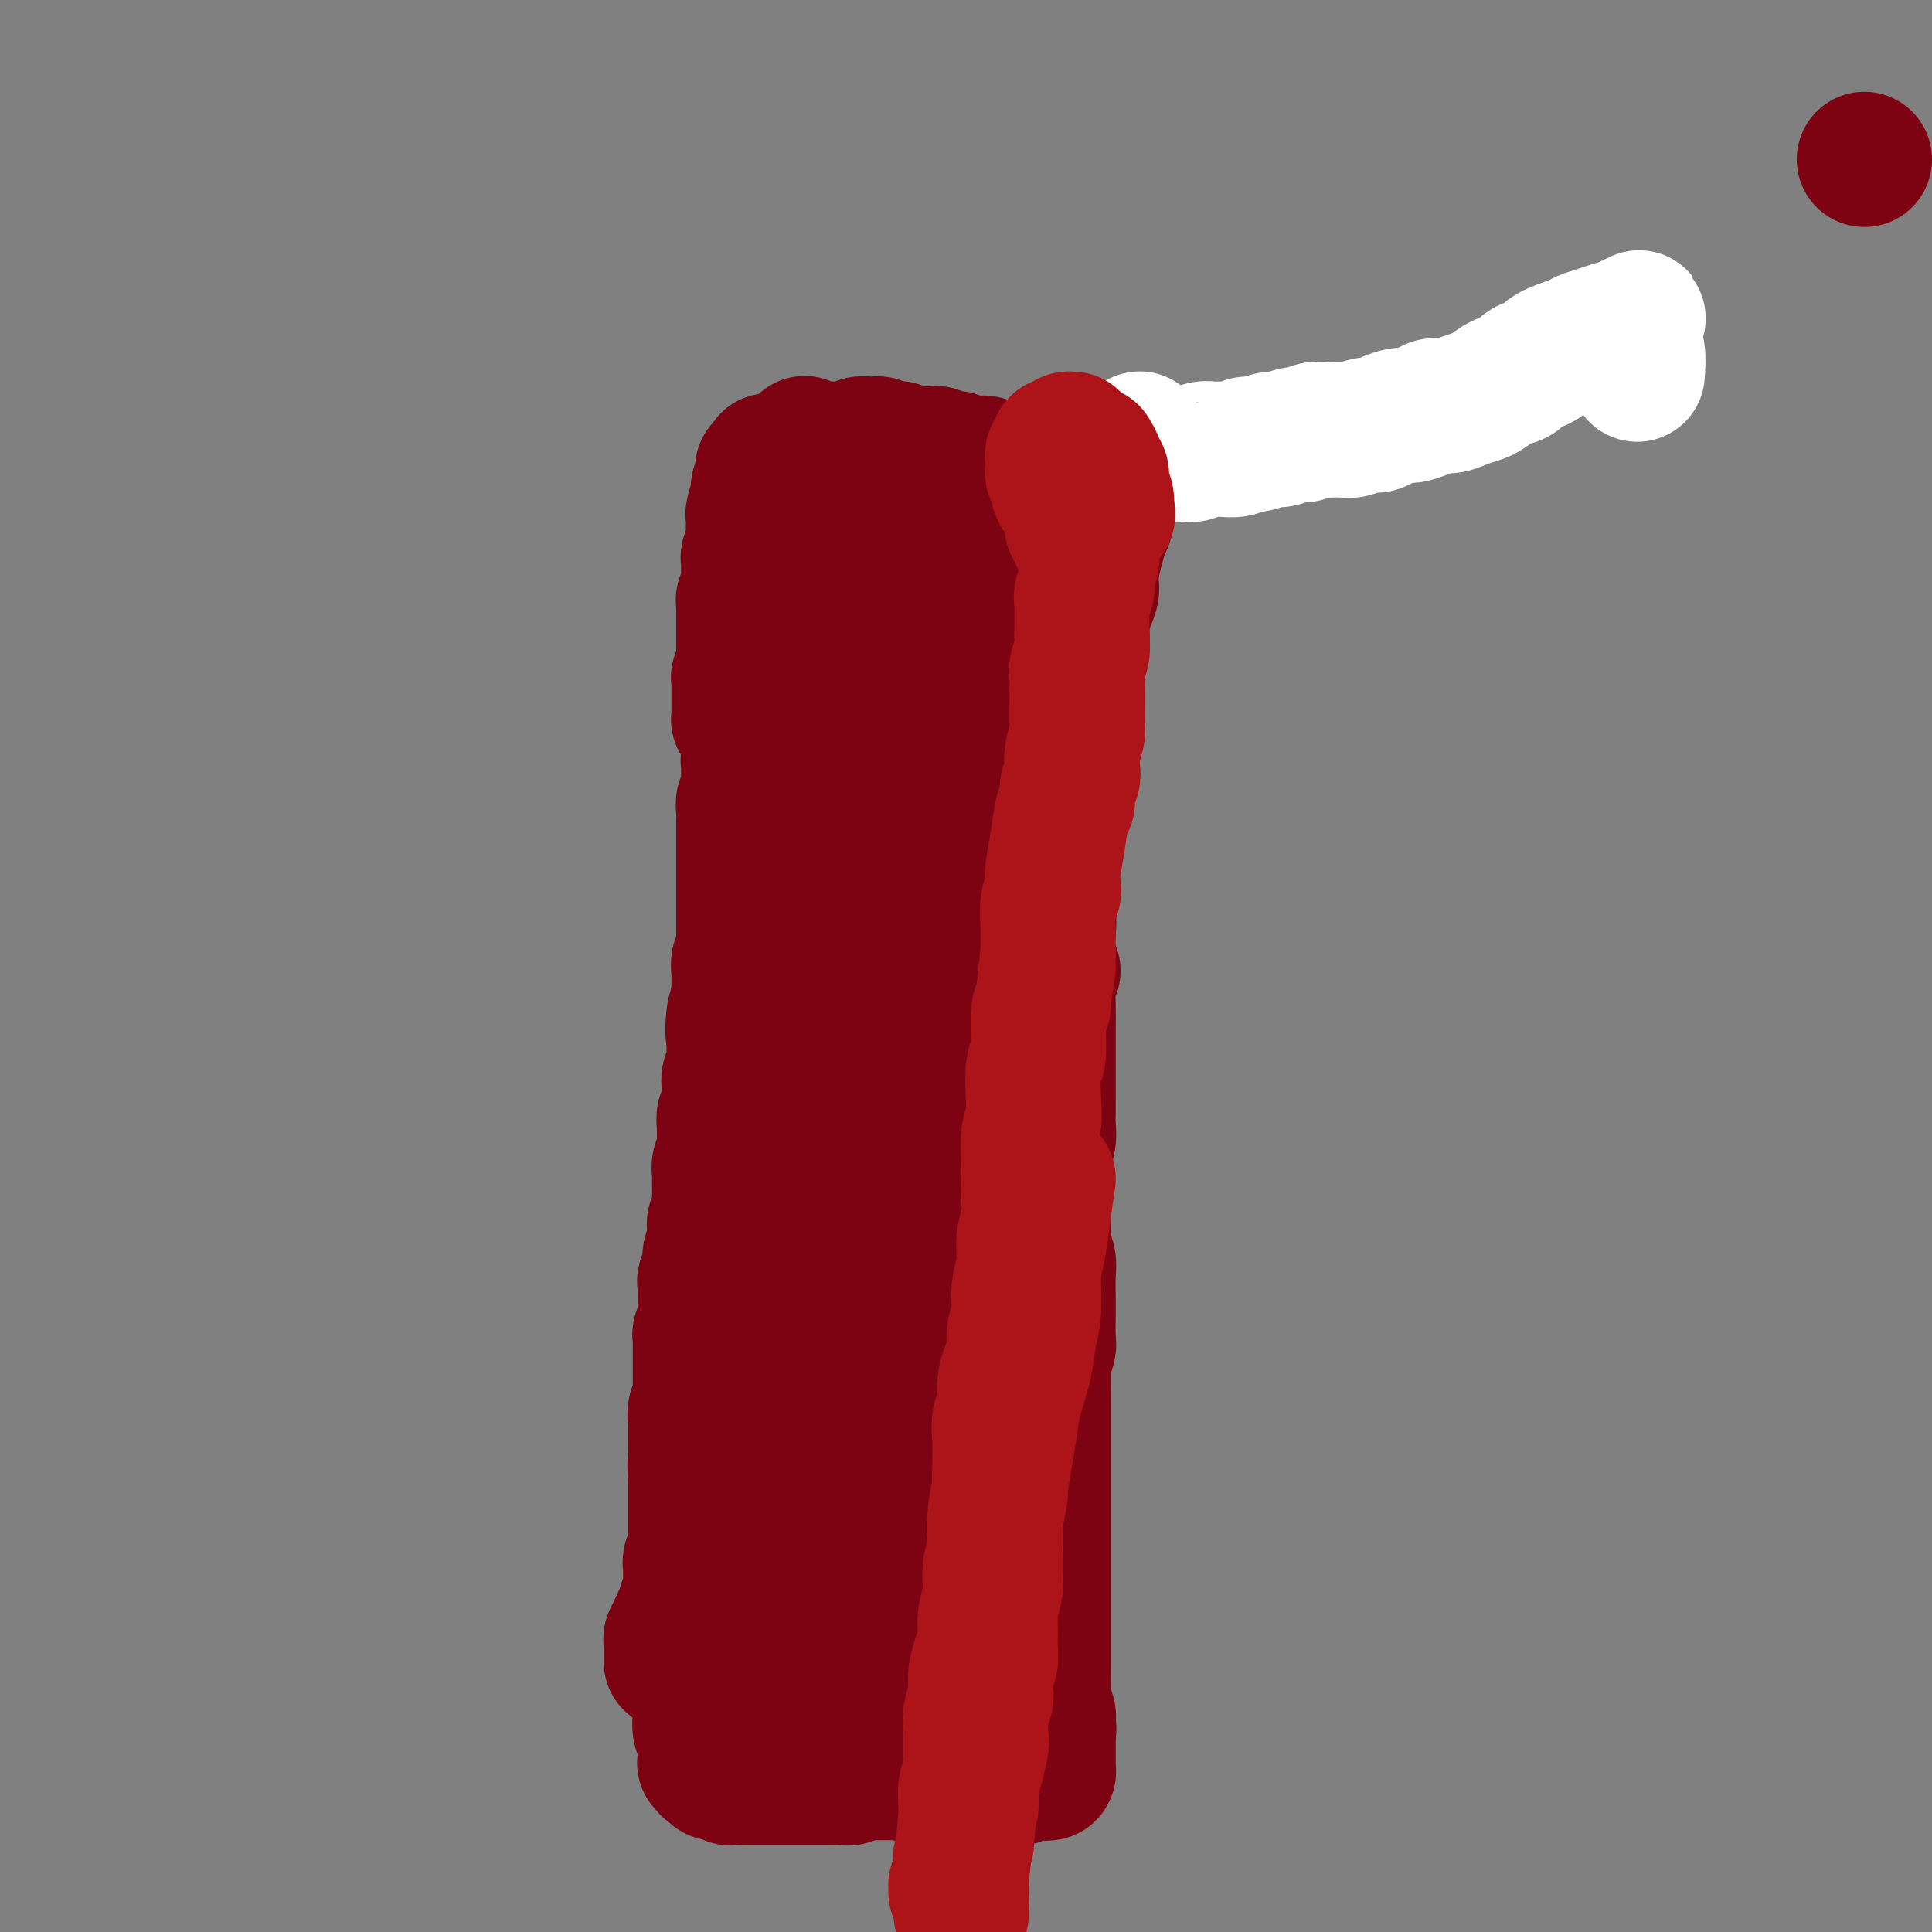 <svg viewBox='0 0 400 400' version='1.1' xmlns='http://www.w3.org/2000/svg' xmlns:xlink='http://www.w3.org/1999/xlink'><rect x="0" y="0" width="400" height="400" fill="#808080" stroke="none"/><g fill='none' stroke='#7D0212' stroke-width='28' stroke-linecap='round' stroke-linejoin='round'><path d='M386,33c0.000,0.000 0.000,0.000 0,0c0.000,0.000 0.000,0.000 0,0c0.000,0.000 0.000,0.000 0,0c0.000,0.000 0.000,0.000 0,0c0.000,0.000 0.000,-0.000 0,0c0.000,0.000 0.000,0.000 0,0'/><path d='M157,340c0.000,-0.002 0.000,-0.004 0,0c-0.000,0.004 -0.000,0.013 0,0c0.000,-0.013 0.000,-0.049 0,0c-0.000,0.049 -0.000,0.184 0,0c0.000,-0.184 0.000,-0.686 0,-1c-0.000,-0.314 -0.001,-0.439 0,-1c0.001,-0.561 0.004,-1.558 0,-2c-0.004,-0.442 -0.016,-0.331 0,-1c0.016,-0.669 0.061,-2.119 0,-3c-0.061,-0.881 -0.226,-1.191 0,-2c0.226,-0.809 0.844,-2.115 1,-3c0.156,-0.885 -0.150,-1.347 0,-2c0.150,-0.653 0.757,-1.496 1,-2c0.243,-0.504 0.121,-0.669 0,-1c-0.121,-0.331 -0.243,-0.827 0,-2c0.243,-1.173 0.850,-3.025 1,-4c0.150,-0.975 -0.156,-1.075 0,-2c0.156,-0.925 0.774,-2.674 1,-4c0.226,-1.326 0.061,-2.227 0,-3c-0.061,-0.773 -0.016,-1.417 0,-2c0.016,-0.583 0.003,-1.103 0,-2c-0.003,-0.897 0.003,-2.169 0,-3c-0.003,-0.831 -0.015,-1.219 0,-2c0.015,-0.781 0.055,-1.955 0,-3c-0.055,-1.045 -0.207,-1.960 0,-3c0.207,-1.040 0.773,-2.204 1,-3c0.227,-0.796 0.113,-1.223 0,-2c-0.113,-0.777 -0.227,-1.903 0,-3c0.227,-1.097 0.793,-2.166 1,-3c0.207,-0.834 0.054,-1.434 0,-2c-0.054,-0.566 -0.011,-1.099 0,-2c0.011,-0.901 -0.011,-2.170 0,-3c0.011,-0.830 0.056,-1.219 0,-2c-0.056,-0.781 -0.211,-1.952 0,-3c0.211,-1.048 0.789,-1.971 1,-3c0.211,-1.029 0.057,-2.162 0,-3c-0.057,-0.838 -0.016,-1.379 0,-2c0.016,-0.621 0.008,-1.321 0,-2c-0.008,-0.679 -0.016,-1.335 0,-2c0.016,-0.665 0.057,-1.337 0,-2c-0.057,-0.663 -0.212,-1.318 0,-2c0.212,-0.682 0.793,-1.393 1,-2c0.207,-0.607 0.042,-1.111 0,-2c-0.042,-0.889 0.040,-2.164 0,-3c-0.040,-0.836 -0.203,-1.235 0,-2c0.203,-0.765 0.772,-1.896 1,-3c0.228,-1.104 0.114,-2.179 0,-3c-0.114,-0.821 -0.227,-1.386 0,-2c0.227,-0.614 0.793,-1.277 1,-2c0.207,-0.723 0.056,-1.507 0,-2c-0.056,-0.493 -0.015,-0.695 0,-2c0.015,-1.305 0.004,-3.714 0,-5c-0.004,-1.286 -0.001,-1.448 0,-2c0.001,-0.552 0.000,-1.495 0,-3c-0.000,-1.505 -0.000,-3.573 0,-5c0.000,-1.427 0.000,-2.214 0,-3'/><path d='M167,212c1.547,-20.207 0.414,-6.726 0,-2c-0.414,4.726 -0.111,0.697 0,-2c0.111,-2.697 0.029,-4.063 0,-5c-0.029,-0.937 -0.004,-1.444 0,-2c0.004,-0.556 -0.013,-1.161 0,-2c0.013,-0.839 0.055,-1.913 0,-3c-0.055,-1.087 -0.207,-2.189 0,-3c0.207,-0.811 0.774,-1.333 1,-2c0.226,-0.667 0.112,-1.481 0,-3c-0.112,-1.519 -0.222,-3.743 0,-5c0.222,-1.257 0.778,-1.548 1,-2c0.222,-0.452 0.112,-1.066 0,-2c-0.112,-0.934 -0.226,-2.189 0,-3c0.226,-0.811 0.792,-1.179 1,-2c0.208,-0.821 0.060,-2.097 0,-3c-0.060,-0.903 -0.030,-1.434 0,-2c0.030,-0.566 0.061,-1.165 0,-2c-0.061,-0.835 -0.212,-1.904 0,-3c0.212,-1.096 0.789,-2.219 1,-3c0.211,-0.781 0.057,-1.221 0,-2c-0.057,-0.779 -0.015,-1.898 0,-3c0.015,-1.102 0.004,-2.186 0,-3c-0.004,-0.814 -0.001,-1.358 0,-2c0.001,-0.642 -0.001,-1.383 0,-2c0.001,-0.617 0.004,-1.110 0,-2c-0.004,-0.890 -0.015,-2.178 0,-3c0.015,-0.822 0.057,-1.179 0,-2c-0.057,-0.821 -0.212,-2.106 0,-3c0.212,-0.894 0.790,-1.398 1,-2c0.210,-0.602 0.053,-1.301 0,-2c-0.053,-0.699 0.000,-1.398 0,-2c-0.000,-0.602 -0.053,-1.109 0,-2c0.053,-0.891 0.210,-2.167 0,-3c-0.210,-0.833 -0.789,-1.224 -1,-2c-0.211,-0.776 -0.056,-1.939 0,-3c0.056,-1.061 0.011,-2.022 0,-3c-0.011,-0.978 0.011,-1.974 0,-3c-0.011,-1.026 -0.054,-2.082 0,-3c0.054,-0.918 0.207,-1.698 0,-3c-0.207,-1.302 -0.774,-3.125 -1,-4c-0.226,-0.875 -0.112,-0.802 0,-1c0.112,-0.198 0.223,-0.668 0,-1c-0.223,-0.332 -0.778,-0.527 -1,-1c-0.222,-0.473 -0.111,-1.226 0,-2c0.111,-0.774 0.222,-1.570 0,-2c-0.222,-0.430 -0.777,-0.493 -1,-1c-0.223,-0.507 -0.112,-1.456 0,-2c0.112,-0.544 0.226,-0.682 0,-1c-0.226,-0.318 -0.793,-0.817 -1,-1c-0.207,-0.183 -0.056,-0.049 0,0c0.056,0.049 0.016,0.014 0,0c-0.016,-0.014 -0.008,-0.007 0,0'/><path d='M167,95c-0.772,-6.188 -0.203,-1.658 0,0c0.203,1.658 0.040,0.445 0,0c-0.040,-0.445 0.044,-0.122 0,0c-0.044,0.122 -0.214,0.043 0,0c0.214,-0.043 0.813,-0.050 1,0c0.187,0.050 -0.038,0.157 0,0c0.038,-0.157 0.339,-0.578 1,-1c0.661,-0.422 1.683,-0.845 2,-1c0.317,-0.155 -0.070,-0.041 0,0c0.070,0.041 0.596,0.011 1,0c0.404,-0.011 0.686,-0.002 1,0c0.314,0.002 0.661,-0.003 1,0c0.339,0.003 0.672,0.015 1,0c0.328,-0.015 0.651,-0.056 1,0c0.349,0.056 0.723,0.210 1,0c0.277,-0.210 0.455,-0.785 1,-1c0.545,-0.215 1.455,-0.072 2,0c0.545,0.072 0.723,0.072 1,0c0.277,-0.072 0.653,-0.215 1,0c0.347,0.215 0.667,0.789 1,1c0.333,0.211 0.681,0.060 1,0c0.319,-0.060 0.609,-0.030 1,0c0.391,0.030 0.882,0.061 1,0c0.118,-0.061 -0.137,-0.212 0,0c0.137,0.212 0.667,0.789 1,1c0.333,0.211 0.471,0.057 1,0c0.529,-0.057 1.451,-0.016 2,0c0.549,0.016 0.724,0.008 1,0c0.276,-0.008 0.651,-0.016 1,0c0.349,0.016 0.671,0.057 1,0c0.329,-0.057 0.666,-0.212 1,0c0.334,0.212 0.667,0.793 1,1c0.333,0.207 0.667,0.041 1,0c0.333,-0.041 0.666,0.041 1,0c0.334,-0.041 0.671,-0.207 1,0c0.329,0.207 0.651,0.786 1,1c0.349,0.214 0.725,0.061 1,0c0.275,-0.061 0.449,-0.030 1,0c0.551,0.030 1.479,0.061 2,0c0.521,-0.061 0.636,-0.212 1,0c0.364,0.212 0.976,0.789 1,1c0.024,0.211 -0.541,0.057 0,0c0.541,-0.057 2.186,-0.015 3,0c0.814,0.015 0.795,0.004 1,0c0.205,-0.004 0.632,-0.001 1,0c0.368,0.001 0.676,0.000 1,0c0.324,-0.000 0.665,-0.000 1,0c0.335,0.000 0.663,0.000 1,0c0.337,-0.000 0.684,-0.000 1,0c0.316,0.000 0.600,0.000 1,0c0.400,-0.000 0.915,-0.000 1,0c0.085,0.000 -0.262,0.000 0,0c0.262,-0.000 1.131,-0.000 2,0'/><path d='M218,97c6.272,0.774 2.952,0.207 2,0c-0.952,-0.207 0.463,-0.056 1,0c0.537,0.056 0.195,0.015 0,0c-0.195,-0.015 -0.245,-0.004 0,0c0.245,0.004 0.784,0.001 1,0c0.216,-0.001 0.109,-0.000 0,0c-0.109,0.000 -0.222,0.000 0,0c0.222,-0.000 0.778,-0.000 1,0c0.222,0.000 0.111,0.000 0,0c-0.111,-0.000 -0.222,-0.000 0,0c0.222,0.000 0.778,0.000 1,0c0.222,-0.000 0.111,-0.000 0,0c-0.111,0.000 -0.222,0.000 0,0c0.222,-0.000 0.778,-0.000 1,0c0.222,0.000 0.111,0.000 0,0c-0.111,-0.000 -0.222,-0.000 0,0c0.222,0.000 0.776,0.000 1,0c0.224,-0.000 0.116,-0.000 0,0c-0.116,0.000 -0.241,0.000 0,0c0.241,-0.000 0.849,-0.001 1,0c0.151,0.001 -0.156,0.004 0,0c0.156,-0.004 0.774,-0.015 1,0c0.226,0.015 0.060,0.057 0,0c-0.060,-0.057 -0.012,-0.213 0,0c0.012,0.213 -0.011,0.793 0,1c0.011,0.207 0.055,0.040 0,0c-0.055,-0.040 -0.211,0.046 0,0c0.211,-0.046 0.788,-0.225 1,0c0.212,0.225 0.057,0.852 0,1c-0.057,0.148 -0.017,-0.184 0,0c0.017,0.184 0.011,0.885 0,1c-0.011,0.115 -0.027,-0.356 0,1c0.027,1.356 0.095,4.539 0,6c-0.095,1.461 -0.355,1.199 -1,3c-0.645,1.801 -1.675,5.666 -2,8c-0.325,2.334 0.053,3.137 0,4c-0.053,0.863 -0.539,1.785 -1,3c-0.461,1.215 -0.897,2.724 -1,4c-0.103,1.276 0.126,2.318 0,4c-0.126,1.682 -0.607,4.002 -1,6c-0.393,1.998 -0.696,3.672 -1,5c-0.304,1.328 -0.607,2.310 -1,4c-0.393,1.690 -0.876,4.087 -1,6c-0.124,1.913 0.111,3.343 0,5c-0.111,1.657 -0.569,3.541 -1,5c-0.431,1.459 -0.834,2.492 -1,4c-0.166,1.508 -0.096,3.490 0,5c0.096,1.510 0.218,2.546 0,4c-0.218,1.454 -0.776,3.325 -1,5c-0.224,1.675 -0.112,3.153 0,5c0.112,1.847 0.226,4.061 0,6c-0.226,1.939 -0.793,3.602 -1,5c-0.207,1.398 -0.056,2.530 0,4c0.056,1.470 0.016,3.277 0,5c-0.016,1.723 -0.008,3.361 0,5'/><path d='M216,212c-0.487,8.084 -0.704,6.293 -1,9c-0.296,2.707 -0.672,9.911 -1,14c-0.328,4.089 -0.610,5.063 -1,7c-0.390,1.937 -0.889,4.836 -1,7c-0.111,2.164 0.168,3.591 0,5c-0.168,1.409 -0.781,2.798 -1,4c-0.219,1.202 -0.045,2.218 0,5c0.045,2.782 -0.041,7.332 0,10c0.041,2.668 0.207,3.456 0,5c-0.207,1.544 -0.788,3.845 -1,6c-0.212,2.155 -0.057,4.165 0,6c0.057,1.835 0.015,3.496 0,5c-0.015,1.504 -0.004,2.852 0,4c0.004,1.148 0.001,2.096 0,3c-0.001,0.904 -0.000,1.764 0,3c0.000,1.236 0.000,2.849 0,4c-0.000,1.151 -0.000,1.841 0,3c0.000,1.159 0.000,2.785 0,4c-0.000,1.215 0.000,2.017 0,3c-0.000,0.983 -0.000,2.146 0,3c0.000,0.854 0.000,1.397 0,2c-0.000,0.603 -0.001,1.264 0,2c0.001,0.736 0.004,1.545 0,2c-0.004,0.455 -0.015,0.556 0,1c0.015,0.444 0.057,1.232 0,2c-0.057,0.768 -0.211,1.515 0,3c0.211,1.485 0.789,3.708 1,5c0.211,1.292 0.057,1.653 0,2c-0.057,0.347 -0.015,0.682 0,1c0.015,0.318 0.004,0.621 0,1c-0.004,0.379 -0.001,0.833 0,1c0.001,0.167 0.000,0.045 0,0c-0.000,-0.045 -0.000,-0.013 0,0c0.000,0.013 0.001,0.007 0,0c-0.001,-0.007 -0.004,-0.016 0,0c0.004,0.016 0.016,0.057 0,0c-0.016,-0.057 -0.061,-0.211 0,0c0.061,0.211 0.227,0.789 0,1c-0.227,0.211 -0.848,0.057 -1,0c-0.152,-0.057 0.165,-0.015 0,0c-0.165,0.015 -0.813,0.005 -1,0c-0.187,-0.005 0.086,-0.005 0,0c-0.086,0.005 -0.530,0.017 -1,0c-0.470,-0.017 -0.966,-0.061 -1,0c-0.034,0.061 0.394,0.226 0,0c-0.394,-0.226 -1.611,-0.844 -2,-1c-0.389,-0.156 0.049,0.150 0,0c-0.049,-0.150 -0.585,-0.757 -1,-1c-0.415,-0.243 -0.707,-0.121 -1,0'/><path d='M203,343c-1.194,-0.305 -0.179,-0.068 0,0c0.179,0.068 -0.477,-0.034 -1,0c-0.523,0.034 -0.914,0.205 -1,0c-0.086,-0.205 0.131,-0.787 0,-1c-0.131,-0.213 -0.612,-0.057 -1,0c-0.388,0.057 -0.685,0.014 -1,0c-0.315,-0.014 -0.648,0.000 -1,0c-0.352,-0.000 -0.724,-0.015 -1,0c-0.276,0.015 -0.455,0.059 -1,0c-0.545,-0.059 -1.454,-0.222 -2,0c-0.546,0.222 -0.727,0.830 -1,1c-0.273,0.170 -0.637,-0.099 -1,0c-0.363,0.099 -0.724,0.566 -1,1c-0.276,0.434 -0.468,0.833 -1,1c-0.532,0.167 -1.404,0.100 -2,0c-0.596,-0.100 -0.917,-0.234 -1,0c-0.083,0.234 0.072,0.837 0,1c-0.072,0.163 -0.372,-0.114 -1,0c-0.628,0.114 -1.583,0.619 -2,1c-0.417,0.381 -0.297,0.638 -1,1c-0.703,0.362 -2.230,0.829 -3,1c-0.770,0.171 -0.784,0.046 -1,0c-0.216,-0.046 -0.635,-0.013 -1,0c-0.365,0.013 -0.675,0.007 -1,0c-0.325,-0.007 -0.664,-0.016 -1,0c-0.336,0.016 -0.667,0.057 -1,0c-0.333,-0.057 -0.668,-0.212 -1,0c-0.332,0.212 -0.662,0.790 -1,1c-0.338,0.210 -0.683,0.053 -1,0c-0.317,-0.053 -0.606,-0.000 -1,0c-0.394,0.000 -0.894,-0.052 -1,0c-0.106,0.052 0.182,0.210 0,0c-0.182,-0.210 -0.832,-0.787 -1,-1c-0.168,-0.213 0.147,-0.061 0,0c-0.147,0.061 -0.758,0.030 -1,0c-0.242,-0.030 -0.117,-0.061 0,0c0.117,0.061 0.225,0.214 0,0c-0.225,-0.214 -0.782,-0.793 -1,-1c-0.218,-0.207 -0.097,-0.041 0,0c0.097,0.041 0.171,-0.041 0,0c-0.171,0.041 -0.585,0.207 -1,0c-0.415,-0.207 -0.829,-0.788 -1,-1c-0.171,-0.212 -0.098,-0.057 0,0c0.098,0.057 0.223,0.015 0,0c-0.223,-0.015 -0.792,-0.004 -1,0c-0.208,0.004 -0.056,0.001 0,0c0.056,-0.001 0.015,-0.000 0,0c-0.015,0.000 -0.004,0.000 0,0c0.004,-0.000 0.001,-0.000 0,0c-0.001,0.000 -0.001,0.000 0,0'/><path d='M164,347c-1.083,-0.415 -0.290,0.047 0,0c0.290,-0.047 0.077,-0.604 0,-1c-0.077,-0.396 -0.017,-0.631 0,-1c0.017,-0.369 -0.010,-0.872 0,-1c0.010,-0.128 0.058,0.117 0,0c-0.058,-0.117 -0.223,-0.598 0,-1c0.223,-0.402 0.832,-0.725 1,-1c0.168,-0.275 -0.106,-0.503 0,-1c0.106,-0.497 0.591,-1.263 1,-2c0.409,-0.737 0.740,-1.443 1,-2c0.260,-0.557 0.447,-0.964 1,-3c0.553,-2.036 1.472,-5.700 2,-8c0.528,-2.300 0.666,-3.236 1,-5c0.334,-1.764 0.866,-4.355 1,-6c0.134,-1.645 -0.129,-2.345 0,-5c0.129,-2.655 0.649,-7.267 1,-10c0.351,-2.733 0.532,-3.587 1,-6c0.468,-2.413 1.224,-6.384 2,-13c0.776,-6.616 1.573,-15.876 2,-22c0.427,-6.124 0.485,-9.112 1,-13c0.515,-3.888 1.489,-8.677 2,-13c0.511,-4.323 0.560,-8.180 1,-12c0.440,-3.820 1.270,-7.603 2,-11c0.730,-3.397 1.358,-6.409 2,-9c0.642,-2.591 1.297,-4.761 2,-6c0.703,-1.239 1.453,-1.548 2,-2c0.547,-0.452 0.889,-1.046 1,-1c0.111,0.046 -0.011,0.733 0,1c0.011,0.267 0.154,0.114 0,3c-0.154,2.886 -0.603,8.810 -1,13c-0.397,4.190 -0.740,6.647 -1,10c-0.260,3.353 -0.436,7.601 -1,12c-0.564,4.399 -1.516,8.949 -2,14c-0.484,5.051 -0.501,10.603 -1,16c-0.499,5.397 -1.482,10.639 -2,16c-0.518,5.361 -0.572,10.840 -1,15c-0.428,4.160 -1.229,7.002 -2,13c-0.771,5.998 -1.512,15.151 -2,20c-0.488,4.849 -0.723,5.393 -1,7c-0.277,1.607 -0.595,4.277 -1,6c-0.405,1.723 -0.897,2.500 -1,3c-0.103,0.500 0.183,0.725 0,1c-0.183,0.275 -0.834,0.601 -1,0c-0.166,-0.601 0.155,-2.127 0,-4c-0.155,-1.873 -0.785,-4.092 -1,-7c-0.215,-2.908 -0.013,-6.503 0,-9c0.013,-2.497 -0.162,-3.895 0,-11c0.162,-7.105 0.663,-19.917 1,-28c0.337,-8.083 0.512,-11.437 1,-16c0.488,-4.563 1.289,-10.335 2,-16c0.711,-5.665 1.331,-11.223 2,-16c0.669,-4.777 1.386,-8.772 2,-13c0.614,-4.228 1.123,-8.690 2,-12c0.877,-3.310 2.121,-5.468 3,-7c0.879,-1.532 1.394,-2.438 2,-3c0.606,-0.562 1.303,-0.781 2,-1'/><path d='M190,199c1.321,-1.884 1.123,-1.094 1,3c-0.123,4.094 -0.170,11.493 0,16c0.170,4.507 0.558,6.121 0,13c-0.558,6.879 -2.060,19.024 -3,27c-0.940,7.976 -1.316,11.782 -2,15c-0.684,3.218 -1.676,5.846 -3,12c-1.324,6.154 -2.982,15.834 -4,21c-1.018,5.166 -1.397,5.818 -2,7c-0.603,1.182 -1.429,2.894 -2,4c-0.571,1.106 -0.886,1.607 -1,2c-0.114,0.393 -0.027,0.680 0,0c0.027,-0.680 -0.005,-2.326 0,-4c0.005,-1.674 0.046,-3.375 0,-6c-0.046,-2.625 -0.181,-6.174 0,-10c0.181,-3.826 0.678,-7.927 1,-12c0.322,-4.073 0.471,-8.116 1,-13c0.529,-4.884 1.439,-10.608 2,-16c0.561,-5.392 0.773,-10.452 1,-16c0.227,-5.548 0.471,-11.585 1,-17c0.529,-5.415 1.345,-10.210 2,-15c0.655,-4.790 1.149,-9.576 2,-14c0.851,-4.424 2.058,-8.486 3,-12c0.942,-3.514 1.620,-6.479 2,-9c0.380,-2.521 0.463,-4.596 1,-6c0.537,-1.404 1.526,-2.135 2,-2c0.474,0.135 0.431,1.136 0,7c-0.431,5.864 -1.250,16.592 -2,24c-0.750,7.408 -1.430,11.495 -2,16c-0.570,4.505 -1.031,9.429 -2,18c-0.969,8.571 -2.445,20.789 -4,38c-1.555,17.211 -3.187,39.414 -4,50c-0.813,10.586 -0.806,9.553 -1,11c-0.194,1.447 -0.589,5.372 -1,8c-0.411,2.628 -0.839,3.958 -1,5c-0.161,1.042 -0.054,1.795 0,-1c0.054,-2.795 0.055,-9.137 0,-13c-0.055,-3.863 -0.166,-5.247 0,-11c0.166,-5.753 0.611,-15.875 1,-27c0.389,-11.125 0.724,-23.252 1,-30c0.276,-6.748 0.492,-8.117 1,-15c0.508,-6.883 1.306,-19.280 2,-26c0.694,-6.720 1.283,-7.762 2,-10c0.717,-2.238 1.563,-5.672 2,-8c0.437,-2.328 0.464,-3.550 1,-4c0.536,-0.450 1.582,-0.129 2,1c0.418,1.129 0.209,3.064 0,5'/><path d='M187,205c0.535,5.738 0.872,17.082 1,25c0.128,7.918 0.045,12.409 0,17c-0.045,4.591 -0.054,9.283 0,19c0.054,9.717 0.169,24.460 0,33c-0.169,8.540 -0.622,10.876 -1,14c-0.378,3.124 -0.679,7.037 -1,10c-0.321,2.963 -0.660,4.976 -1,7c-0.340,2.024 -0.680,4.058 -1,5c-0.320,0.942 -0.621,0.790 -1,0c-0.379,-0.790 -0.837,-2.219 -1,-4c-0.163,-1.781 -0.030,-3.914 0,-6c0.030,-2.086 -0.044,-4.123 0,-6c0.044,-1.877 0.207,-3.592 0,-6c-0.207,-2.408 -0.784,-5.509 -1,-8c-0.216,-2.491 -0.072,-4.371 0,-6c0.072,-1.629 0.073,-3.007 0,-4c-0.073,-0.993 -0.219,-1.600 0,-2c0.219,-0.400 0.805,-0.595 1,-1c0.195,-0.405 -0.000,-1.022 0,-1c0.000,0.022 0.196,0.684 0,1c-0.196,0.316 -0.785,0.285 -1,1c-0.215,0.715 -0.058,2.175 0,3c0.058,0.825 0.016,1.014 0,2c-0.016,0.986 -0.005,2.771 0,4c0.005,1.229 0.005,1.904 0,3c-0.005,1.096 -0.015,2.612 0,4c0.015,1.388 0.057,2.648 0,4c-0.057,1.352 -0.211,2.797 0,4c0.211,1.203 0.789,2.164 1,3c0.211,0.836 0.057,1.547 0,3c-0.057,1.453 -0.015,3.647 0,5c0.015,1.353 0.004,1.865 0,3c-0.004,1.135 -0.001,2.895 0,4c0.001,1.105 0.000,1.557 0,2c-0.000,0.443 -0.000,0.876 0,1c0.000,0.124 0.000,-0.062 0,0c-0.000,0.062 -0.000,0.373 0,0c0.000,-0.373 0.001,-1.430 0,-2c-0.001,-0.570 -0.003,-0.655 0,-1c0.003,-0.345 0.011,-0.951 0,-1c-0.011,-0.049 -0.042,0.459 0,1c0.042,0.541 0.156,1.114 0,2c-0.156,0.886 -0.582,2.083 -1,3c-0.418,0.917 -0.829,1.552 -1,2c-0.171,0.448 -0.101,0.708 0,1c0.101,0.292 0.233,0.614 0,1c-0.233,0.386 -0.832,0.835 -1,1c-0.168,0.165 0.095,0.047 0,0c-0.095,-0.047 -0.547,-0.024 -1,0'/><path d='M178,345c-0.616,1.551 -0.155,0.429 0,0c0.155,-0.429 0.003,-0.164 0,0c-0.003,0.164 0.144,0.226 0,0c-0.144,-0.226 -0.578,-0.741 -1,-1c-0.422,-0.259 -0.831,-0.262 -1,0c-0.169,0.262 -0.098,0.788 0,1c0.098,0.212 0.223,0.110 0,0c-0.223,-0.110 -0.793,-0.227 -1,0c-0.207,0.227 -0.052,0.797 0,1c0.052,0.203 0.000,0.039 0,0c-0.000,-0.039 0.051,0.046 0,0c-0.051,-0.046 -0.206,-0.222 0,0c0.206,0.222 0.772,0.843 1,1c0.228,0.157 0.117,-0.151 0,0c-0.117,0.151 -0.239,0.762 0,1c0.239,0.238 0.839,0.105 1,0c0.161,-0.105 -0.116,-0.182 0,0c0.116,0.182 0.623,0.622 1,1c0.377,0.378 0.622,0.694 1,1c0.378,0.306 0.890,0.604 1,1c0.110,0.396 -0.181,0.891 0,1c0.181,0.109 0.835,-0.168 1,0c0.165,0.168 -0.160,0.780 0,1c0.160,0.220 0.803,0.049 1,0c0.197,-0.049 -0.053,0.025 0,0c0.053,-0.025 0.410,-0.149 1,0c0.590,0.149 1.412,0.572 2,1c0.588,0.428 0.942,0.862 1,1c0.058,0.138 -0.182,-0.020 0,0c0.182,0.020 0.784,0.217 1,0c0.216,-0.217 0.044,-0.847 0,-1c-0.044,-0.153 0.039,0.170 0,0c-0.039,-0.170 -0.199,-0.834 0,-1c0.199,-0.166 0.756,0.166 1,0c0.244,-0.166 0.174,-0.829 0,-1c-0.174,-0.171 -0.453,0.150 0,0c0.453,-0.150 1.638,-0.771 2,-1c0.362,-0.229 -0.099,-0.065 0,0c0.099,0.065 0.759,0.030 1,0c0.241,-0.030 0.065,-0.057 0,0c-0.065,0.057 -0.017,0.198 0,0c0.017,-0.198 0.005,-0.733 0,-1c-0.005,-0.267 -0.001,-0.264 0,0c0.001,0.264 0.000,0.790 0,1c-0.000,0.210 -0.000,0.105 0,0'/><path d='M190,345c0.010,-0.416 0.021,-0.833 0,-1c-0.021,-0.167 -0.072,-0.085 0,0c0.072,0.085 0.268,0.174 0,0c-0.268,-0.174 -1.000,-0.610 -1,-1c-0.000,-0.390 0.731,-0.734 1,-1c0.269,-0.266 0.076,-0.454 0,-1c-0.076,-0.546 -0.034,-1.452 0,-2c0.034,-0.548 0.062,-0.739 0,-1c-0.062,-0.261 -0.213,-0.591 0,-1c0.213,-0.409 0.789,-0.895 1,-1c0.211,-0.105 0.057,0.172 0,0c-0.057,-0.172 -0.016,-0.792 0,-1c0.016,-0.208 0.008,-0.004 0,0c-0.008,0.004 -0.016,-0.192 0,0c0.016,0.192 0.057,0.773 0,1c-0.057,0.227 -0.211,0.099 0,0c0.211,-0.099 0.789,-0.171 1,0c0.211,0.171 0.057,0.584 0,1c-0.057,0.416 -0.016,0.833 0,1c0.016,0.167 0.008,0.083 0,0'/><path d='M203,357c0.000,-0.000 0.001,-0.000 0,0c-0.001,0.000 -0.003,0.000 0,0c0.003,-0.000 0.011,-0.000 0,0c-0.011,0.000 -0.042,0.000 0,0c0.042,-0.000 0.157,-0.000 0,0c-0.157,0.000 -0.586,0.000 -1,0c-0.414,-0.000 -0.814,-0.000 -1,0c-0.186,0.000 -0.157,0.001 0,0c0.157,-0.001 0.440,-0.004 0,0c-0.440,0.004 -1.605,0.015 -2,0c-0.395,-0.015 -0.019,-0.057 0,0c0.019,0.057 -0.320,0.211 -1,0c-0.680,-0.211 -1.703,-0.789 -2,-1c-0.297,-0.211 0.132,-0.057 0,0c-0.132,0.057 -0.824,0.015 -1,0c-0.176,-0.015 0.164,-0.004 0,0c-0.164,0.004 -0.831,0.001 -1,0c-0.169,-0.001 0.161,-0.000 0,0c-0.161,0.000 -0.813,0.000 -1,0c-0.187,-0.000 0.090,-0.000 0,0c-0.090,0.000 -0.549,0.000 -1,0c-0.451,-0.000 -0.895,0.000 -1,0c-0.105,-0.000 0.131,-0.000 0,0c-0.131,0.000 -0.627,0.000 -1,0c-0.373,-0.000 -0.622,-0.001 -1,0c-0.378,0.001 -0.885,0.004 -1,0c-0.115,-0.004 0.161,-0.015 0,0c-0.161,0.015 -0.760,0.056 -1,0c-0.240,-0.056 -0.121,-0.207 0,0c0.121,0.207 0.242,0.774 0,1c-0.242,0.226 -0.849,0.113 -1,0c-0.151,-0.113 0.152,-0.226 0,0c-0.152,0.226 -0.759,0.793 -1,1c-0.241,0.207 -0.116,0.056 0,0c0.116,-0.056 0.223,-0.015 0,0c-0.223,0.015 -0.777,0.004 -1,0c-0.223,-0.004 -0.116,-0.001 0,0c0.116,0.001 0.243,0.000 0,0c-0.243,-0.000 -0.854,-0.000 -1,0c-0.146,0.000 0.172,0.000 0,0c-0.172,-0.000 -0.835,-0.000 -1,0c-0.165,0.000 0.167,0.000 0,0c-0.167,-0.000 -0.833,-0.000 -1,0c-0.167,0.000 0.166,0.000 0,0c-0.166,-0.000 -0.829,-0.000 -1,0c-0.171,0.000 0.150,0.000 0,0c-0.150,-0.000 -0.772,-0.000 -1,0c-0.228,0.000 -0.061,0.000 0,0c0.061,-0.000 0.016,-0.000 0,0c-0.016,0.000 -0.004,0.000 0,0c0.004,-0.000 0.001,-0.000 0,0c-0.001,0.000 -0.000,0.000 0,0c0.000,-0.000 0.000,-0.000 0,0'/><path d='M179,358c-3.714,0.138 -0.999,-0.015 0,0c0.999,0.015 0.282,0.200 0,0c-0.282,-0.200 -0.128,-0.785 0,-1c0.128,-0.215 0.232,-0.061 0,0c-0.232,0.061 -0.798,0.030 -1,0c-0.202,-0.030 -0.040,-0.060 0,0c0.040,0.060 -0.042,0.208 0,0c0.042,-0.208 0.207,-0.774 0,-1c-0.207,-0.226 -0.788,-0.113 -1,0c-0.212,0.113 -0.056,0.226 0,0c0.056,-0.226 0.011,-0.793 0,-1c-0.011,-0.207 0.011,-0.055 0,0c-0.011,0.055 -0.054,0.015 0,0c0.054,-0.015 0.207,-0.003 0,0c-0.207,0.003 -0.773,-0.003 -1,0c-0.227,0.003 -0.113,0.015 0,0c0.113,-0.015 0.226,-0.057 0,0c-0.226,0.057 -0.792,0.211 -1,0c-0.208,-0.211 -0.060,-0.789 0,-1c0.060,-0.211 0.030,-0.057 0,0c-0.030,0.057 -0.061,0.015 0,0c0.061,-0.015 0.212,-0.004 0,0c-0.212,0.004 -0.789,0.001 -1,0c-0.211,-0.001 -0.056,-0.000 0,0c0.056,0.000 0.015,-0.000 0,0c-0.015,0.000 -0.003,0.001 0,0c0.003,-0.001 -0.003,-0.004 0,0c0.003,0.004 0.016,0.015 0,0c-0.016,-0.015 -0.061,-0.057 0,0c0.061,0.057 0.226,0.212 0,0c-0.226,-0.212 -0.844,-0.793 -1,-1c-0.156,-0.207 0.151,-0.041 0,0c-0.151,0.041 -0.758,-0.041 -1,0c-0.242,0.041 -0.117,0.207 0,0c0.117,-0.207 0.227,-0.788 0,-1c-0.227,-0.212 -0.792,-0.057 -1,0c-0.208,0.057 -0.060,0.015 0,0c0.060,-0.015 0.030,-0.004 0,0c-0.030,0.004 -0.061,0.001 0,0c0.061,-0.001 0.212,-0.000 0,0c-0.212,0.000 -0.789,0.000 -1,0c-0.211,-0.000 -0.057,-0.000 0,0c0.057,0.000 0.015,0.000 0,0c-0.015,-0.000 -0.004,-0.000 0,0c0.004,0.000 0.001,0.000 0,0c-0.001,-0.000 -0.001,-0.000 0,0'/><path d='M170,352c-1.392,-0.944 -0.373,-0.306 0,0c0.373,0.306 0.101,0.278 0,0c-0.101,-0.278 -0.031,-0.807 0,-1c0.031,-0.193 0.022,-0.052 0,0c-0.022,0.052 -0.058,0.014 0,0c0.058,-0.014 0.212,-0.004 0,0c-0.212,0.004 -0.788,0.001 -1,0c-0.212,-0.001 -0.061,-0.000 0,0c0.061,0.000 0.030,-0.000 0,0c-0.030,0.000 -0.061,0.001 0,0c0.061,-0.001 0.214,-0.004 0,0c-0.214,0.004 -0.793,0.015 -1,0c-0.207,-0.015 -0.041,-0.057 0,0c0.041,0.057 -0.042,0.211 0,0c0.042,-0.211 0.208,-0.789 0,-1c-0.208,-0.211 -0.792,-0.057 -1,0c-0.208,0.057 -0.042,0.015 0,0c0.042,-0.015 -0.041,-0.004 0,0c0.041,0.004 0.207,0.002 0,0c-0.207,-0.002 -0.786,-0.004 -1,0c-0.214,0.004 -0.061,0.015 0,0c0.061,-0.015 0.030,-0.057 0,0c-0.030,0.057 -0.061,0.211 0,0c0.061,-0.211 0.212,-0.789 0,-1c-0.212,-0.211 -0.789,-0.057 -1,0c-0.211,0.057 -0.055,0.015 0,0c0.055,-0.015 0.011,-0.004 0,0c-0.011,0.004 0.011,0.001 0,0c-0.011,-0.001 -0.056,0.001 0,0c0.056,-0.001 0.212,-0.004 0,0c-0.212,0.004 -0.793,0.015 -1,0c-0.207,-0.015 -0.041,-0.057 0,0c0.041,0.057 -0.041,0.211 0,0c0.041,-0.211 0.207,-0.789 0,-1c-0.207,-0.211 -0.788,-0.057 -1,0c-0.212,0.057 -0.057,0.015 0,0c0.057,-0.015 0.015,-0.004 0,0c-0.015,0.004 -0.004,0.001 0,0c0.004,-0.001 0.001,-0.000 0,0c-0.001,0.000 -0.000,0.000 0,0c0.000,-0.000 0.000,-0.000 0,0c-0.000,0.000 -0.000,0.000 0,0'/><path d='M163,348c-1.018,-0.619 -0.061,-0.166 0,0c0.061,0.166 -0.772,0.044 -1,0c-0.228,-0.044 0.149,-0.012 0,0c-0.149,0.012 -0.825,0.003 -1,0c-0.175,-0.003 0.149,-0.001 0,0c-0.149,0.001 -0.772,0.000 -1,0c-0.228,-0.000 -0.061,-0.000 0,0c0.061,0.000 0.016,0.000 0,0c-0.016,-0.000 -0.003,-0.000 0,0c0.003,0.000 -0.003,0.000 0,0c0.003,-0.000 0.015,-0.000 0,0c-0.015,0.000 -0.057,0.001 0,0c0.057,-0.001 0.211,-0.004 0,0c-0.211,0.004 -0.789,0.015 -1,0c-0.211,-0.015 -0.057,-0.057 0,0c0.057,0.057 0.015,0.211 0,0c-0.015,-0.211 -0.003,-0.789 0,-1c0.003,-0.211 -0.003,-0.057 0,0c0.003,0.057 0.015,0.015 0,0c-0.015,-0.015 -0.057,-0.004 0,0c0.057,0.004 0.211,0.001 0,0c-0.211,-0.001 -0.789,-0.000 -1,0c-0.211,0.000 -0.057,0.000 0,0c0.057,-0.000 0.016,-0.000 0,0c-0.016,0.000 -0.008,0.000 0,0c0.008,-0.000 0.016,-0.000 0,0c-0.016,0.000 -0.057,0.000 0,0c0.057,-0.000 0.211,-0.000 0,0c-0.211,0.000 -0.789,-0.000 -1,0c-0.211,0.000 -0.057,0.000 0,0c0.057,-0.000 0.015,-0.000 0,0c-0.015,0.000 -0.004,0.000 0,0c0.004,-0.000 0.001,-0.000 0,0c-0.001,0.000 -0.000,0.000 0,0c0.000,-0.000 0.000,-0.000 0,0c-0.000,0.000 -0.000,0.001 0,0c0.000,-0.001 0.000,-0.002 0,0c-0.000,0.002 -0.000,0.007 0,0c0.000,-0.007 0.000,-0.027 0,0c-0.000,0.027 -0.000,0.100 0,0c0.000,-0.100 0.000,-0.373 0,-1c-0.000,-0.627 -0.000,-1.608 0,-2c0.000,-0.392 0.000,-0.196 0,0'/><path d='M188,220c0.116,0.192 0.231,0.384 0,0c-0.231,-0.384 -0.809,-1.343 -1,-2c-0.191,-0.657 0.003,-1.013 0,-2c-0.003,-0.987 -0.204,-2.605 0,-4c0.204,-1.395 0.814,-2.565 1,-4c0.186,-1.435 -0.052,-3.133 0,-4c0.052,-0.867 0.395,-0.902 1,-4c0.605,-3.098 1.471,-9.260 2,-13c0.529,-3.740 0.720,-5.058 1,-7c0.280,-1.942 0.648,-4.508 1,-7c0.352,-2.492 0.686,-4.909 1,-7c0.314,-2.091 0.606,-3.854 1,-6c0.394,-2.146 0.891,-4.673 1,-7c0.109,-2.327 -0.168,-4.453 0,-6c0.168,-1.547 0.781,-2.514 1,-6c0.219,-3.486 0.045,-9.490 0,-13c-0.045,-3.510 0.041,-4.527 0,-6c-0.041,-1.473 -0.207,-3.403 0,-5c0.207,-1.597 0.788,-2.859 1,-4c0.212,-1.141 0.057,-2.159 0,-3c-0.057,-0.841 -0.015,-1.505 0,-2c0.015,-0.495 0.005,-0.822 0,-1c-0.005,-0.178 -0.004,-0.207 0,0c0.004,0.207 0.012,0.651 0,1c-0.012,0.349 -0.045,0.605 0,1c0.045,0.395 0.167,0.930 0,2c-0.167,1.070 -0.623,2.676 -1,4c-0.377,1.324 -0.676,2.365 -1,3c-0.324,0.635 -0.674,0.862 -1,3c-0.326,2.138 -0.627,6.187 -1,8c-0.373,1.813 -0.818,1.390 -1,3c-0.182,1.610 -0.101,5.254 0,7c0.101,1.746 0.221,1.594 0,2c-0.221,0.406 -0.784,1.370 -1,2c-0.216,0.630 -0.085,0.926 0,1c0.085,0.074 0.125,-0.074 0,0c-0.125,0.074 -0.415,0.369 -1,0c-0.585,-0.369 -1.464,-1.401 -2,-2c-0.536,-0.599 -0.730,-0.766 -1,-2c-0.270,-1.234 -0.618,-3.535 -1,-5c-0.382,-1.465 -0.798,-2.093 -1,-3c-0.202,-0.907 -0.190,-2.093 0,-3c0.190,-0.907 0.558,-1.534 1,-3c0.442,-1.466 0.958,-3.771 1,-5c0.042,-1.229 -0.392,-1.380 0,-2c0.392,-0.620 1.608,-1.708 2,-2c0.392,-0.292 -0.039,0.210 0,0c0.039,-0.210 0.549,-1.134 1,-1c0.451,0.134 0.843,1.324 1,2c0.157,0.676 0.078,0.838 0,1'/><path d='M192,119c0.553,0.605 0.936,1.117 1,2c0.064,0.883 -0.190,2.135 0,3c0.190,0.865 0.825,1.342 1,2c0.175,0.658 -0.111,1.497 0,2c0.111,0.503 0.617,0.671 1,1c0.383,0.329 0.642,0.819 1,1c0.358,0.181 0.817,0.052 1,0c0.183,-0.052 0.092,-0.026 0,0'/><path d='M210,129c-0.002,0.009 -0.004,0.017 0,0c0.004,-0.017 0.015,-0.060 0,0c-0.015,0.060 -0.056,0.224 0,0c0.056,-0.224 0.207,-0.837 0,-1c-0.207,-0.163 -0.774,0.125 -1,0c-0.226,-0.125 -0.113,-0.663 0,-1c0.113,-0.337 0.226,-0.472 0,-1c-0.226,-0.528 -0.793,-1.449 -1,-2c-0.207,-0.551 -0.056,-0.733 0,-1c0.056,-0.267 0.015,-0.619 0,-1c-0.015,-0.381 -0.004,-0.791 0,-1c0.004,-0.209 0.001,-0.215 0,-1c-0.001,-0.785 -0.000,-2.347 0,-3c0.000,-0.653 0.000,-0.397 0,-1c-0.000,-0.603 -0.000,-2.064 0,-3c0.000,-0.936 0.000,-1.347 0,-2c-0.000,-0.653 -0.000,-1.548 0,-2c0.000,-0.452 0.000,-0.461 0,-1c-0.000,-0.539 -0.000,-1.609 0,-2c0.000,-0.391 0.000,-0.104 0,0c-0.000,0.104 -0.000,0.024 0,0c0.000,-0.024 0.000,0.007 0,0c-0.000,-0.007 -0.000,-0.054 0,0c0.000,0.054 0.000,0.207 0,0c-0.000,-0.207 -0.000,-0.773 0,-1c0.000,-0.227 0.000,-0.113 0,0'/><path d='M145,350c-0.001,0.368 -0.001,0.736 0,1c0.001,0.264 0.004,0.425 0,1c-0.004,0.575 -0.015,1.565 0,2c0.015,0.435 0.057,0.314 0,1c-0.057,0.686 -0.211,2.177 0,3c0.211,0.823 0.789,0.976 1,1c0.211,0.024 0.057,-0.082 0,0c-0.057,0.082 -0.015,0.352 0,1c0.015,0.648 0.004,1.675 0,2c-0.004,0.325 -0.001,-0.053 0,0c0.001,0.053 0.000,0.536 0,1c-0.000,0.464 -0.000,0.909 0,1c0.000,0.091 0.000,-0.172 0,0c-0.000,0.172 -0.001,0.778 0,1c0.001,0.222 0.004,0.058 0,0c-0.004,-0.058 -0.015,-0.012 0,0c0.015,0.012 0.055,-0.011 0,0c-0.055,0.011 -0.207,0.054 0,0c0.207,-0.054 0.772,-0.207 1,0c0.228,0.207 0.117,0.773 0,1c-0.117,0.227 -0.241,0.113 0,0c0.241,-0.113 0.849,-0.226 1,0c0.151,0.226 -0.153,0.792 0,1c0.153,0.208 0.762,0.060 1,0c0.238,-0.060 0.106,-0.030 0,0c-0.106,0.030 -0.184,0.061 0,0c0.184,-0.061 0.630,-0.212 1,0c0.370,0.212 0.663,0.789 1,1c0.337,0.211 0.719,0.057 1,0c0.281,-0.057 0.460,-0.015 1,0c0.540,0.015 1.440,0.004 2,0c0.560,-0.004 0.779,-0.001 1,0c0.221,0.001 0.444,0.000 1,0c0.556,-0.000 1.443,-0.000 2,0c0.557,0.000 0.782,0.000 1,0c0.218,-0.000 0.430,-0.000 1,0c0.570,0.000 1.500,-0.000 2,0c0.500,0.000 0.572,0.000 1,0c0.428,-0.000 1.213,-0.000 2,0c0.787,0.000 1.577,0.000 2,0c0.423,-0.000 0.481,-0.000 1,0c0.519,0.000 1.500,0.001 2,0c0.500,-0.001 0.519,-0.004 1,0c0.481,0.004 1.423,0.015 2,0c0.577,-0.015 0.789,-0.057 1,0c0.211,0.057 0.423,0.211 1,0c0.577,-0.211 1.521,-0.789 2,-1c0.479,-0.211 0.494,-0.057 1,0c0.506,0.057 1.501,0.015 2,0c0.499,-0.015 0.500,-0.005 1,0c0.500,0.005 1.499,0.005 2,0c0.501,-0.005 0.504,-0.015 1,0c0.496,0.015 1.483,0.056 2,0c0.517,-0.056 0.562,-0.207 1,0c0.438,0.207 1.268,0.774 2,1c0.732,0.226 1.366,0.113 2,0'/><path d='M192,368c7.002,0.155 2.506,0.041 1,0c-1.506,-0.041 -0.023,-0.011 1,0c1.023,0.011 1.586,0.003 2,0c0.414,-0.003 0.678,-0.001 1,0c0.322,0.001 0.701,0.000 1,0c0.299,-0.000 0.518,-0.000 1,0c0.482,0.000 1.228,0.000 2,0c0.772,-0.000 1.569,-0.000 2,0c0.431,0.000 0.494,0.000 1,0c0.506,-0.000 1.455,-0.000 2,0c0.545,0.000 0.686,0.000 1,0c0.314,-0.000 0.802,-0.000 1,0c0.198,0.000 0.106,0.000 0,0c-0.106,-0.000 -0.226,-0.000 0,0c0.226,0.000 0.797,0.000 1,0c0.203,-0.000 0.039,-0.000 0,0c-0.039,0.000 0.046,0.001 0,0c-0.046,-0.001 -0.223,-0.004 0,0c0.223,0.004 0.844,0.015 1,0c0.156,-0.015 -0.154,-0.057 0,0c0.154,0.057 0.774,0.211 1,0c0.226,-0.211 0.060,-0.789 0,-1c-0.060,-0.211 -0.013,-0.057 0,0c0.013,0.057 -0.008,0.015 0,0c0.008,-0.015 0.043,-0.004 0,0c-0.043,0.004 -0.166,0.001 0,0c0.166,-0.001 0.622,-0.001 1,0c0.378,0.001 0.680,0.001 1,0c0.320,-0.001 0.660,-0.004 1,0c0.340,0.004 0.679,0.015 1,0c0.321,-0.015 0.622,-0.057 1,0c0.378,0.057 0.833,0.211 1,0c0.167,-0.211 0.045,-0.789 0,-1c-0.045,-0.211 -0.012,-0.055 0,0c0.012,0.055 0.003,0.011 0,0c-0.003,-0.011 -0.001,0.012 0,0c0.001,-0.012 0.000,-0.060 0,0c-0.000,0.060 -0.000,0.226 0,0c0.000,-0.226 0.000,-0.844 0,-1c-0.000,-0.156 -0.000,0.151 0,0c0.000,-0.151 0.000,-0.759 0,-1c-0.000,-0.241 -0.000,-0.116 0,0c0.000,0.116 0.000,0.223 0,0c-0.000,-0.223 -0.000,-0.778 0,-1c0.000,-0.222 0.000,-0.112 0,0c-0.000,0.112 -0.000,0.227 0,0c0.000,-0.227 0.000,-0.797 0,-1c-0.000,-0.203 -0.000,-0.040 0,0c0.000,0.040 0.000,-0.045 0,0c-0.000,0.045 -0.000,0.218 0,0c0.000,-0.218 0.000,-0.829 0,-1c-0.000,-0.171 -0.000,0.099 0,0c0.000,-0.099 0.000,-0.565 0,-1c-0.000,-0.435 -0.000,-0.839 0,-1c0.000,-0.161 0.000,-0.081 0,0'/><path d='M217,359c0.293,-1.588 0.026,-1.557 0,-2c-0.026,-0.443 0.189,-1.361 0,-2c-0.189,-0.639 -0.783,-1.000 -1,-1c-0.217,0.000 -0.058,0.362 0,-1c0.058,-1.362 0.016,-4.447 0,-6c-0.016,-1.553 -0.004,-1.575 0,-2c0.004,-0.425 0.001,-1.254 0,-2c-0.001,-0.746 -0.000,-1.410 0,-2c0.000,-0.590 0.000,-1.107 0,-2c-0.000,-0.893 -0.000,-2.161 0,-3c0.000,-0.839 0.000,-1.248 0,-2c-0.000,-0.752 -0.000,-1.848 0,-3c0.000,-1.152 0.000,-2.360 0,-3c-0.000,-0.640 -0.000,-0.712 0,-2c0.000,-1.288 0.000,-3.792 0,-5c-0.000,-1.208 0.000,-1.121 0,-2c-0.000,-0.879 -0.000,-2.725 0,-4c0.000,-1.275 0.000,-1.979 0,-3c-0.000,-1.021 -0.000,-2.358 0,-3c0.000,-0.642 0.000,-0.588 0,-2c-0.000,-1.412 -0.000,-4.291 0,-6c0.000,-1.709 0.000,-2.247 0,-3c-0.000,-0.753 -0.001,-1.719 0,-3c0.001,-1.281 0.004,-2.876 0,-4c-0.004,-1.124 -0.015,-1.779 0,-3c0.015,-1.221 0.057,-3.010 0,-4c-0.057,-0.990 -0.211,-1.183 0,-2c0.211,-0.817 0.788,-2.260 1,-3c0.212,-0.740 0.058,-0.778 0,-2c-0.058,-1.222 -0.019,-3.630 0,-5c0.019,-1.370 0.019,-1.703 0,-3c-0.019,-1.297 -0.058,-3.558 0,-5c0.058,-1.442 0.212,-2.065 0,-3c-0.212,-0.935 -0.789,-2.182 -1,-3c-0.211,-0.818 -0.056,-1.205 0,-2c0.056,-0.795 0.014,-1.997 0,-3c-0.014,-1.003 0.000,-1.809 0,-3c-0.000,-1.191 -0.014,-2.769 0,-4c0.014,-1.231 0.056,-2.114 0,-3c-0.056,-0.886 -0.211,-1.773 0,-3c0.211,-1.227 0.789,-2.792 1,-4c0.211,-1.208 0.057,-2.057 0,-3c-0.057,-0.943 -0.015,-1.979 0,-3c0.015,-1.021 0.004,-2.026 0,-3c-0.004,-0.974 -0.002,-1.916 0,-3c0.002,-1.084 0.003,-2.310 0,-4c-0.003,-1.690 -0.011,-3.845 0,-6c0.011,-2.155 0.041,-4.311 0,-6c-0.041,-1.689 -0.155,-2.911 0,-4c0.155,-1.089 0.577,-2.044 1,-3'/><path d='M139,344c-0.000,0.009 -0.000,0.017 0,0c0.000,-0.017 0.000,-0.061 0,0c-0.000,0.061 -0.000,0.226 0,0c0.000,-0.226 0.000,-0.844 0,-1c-0.000,-0.156 -0.000,0.151 0,0c0.000,-0.151 0.000,-0.759 0,-1c-0.000,-0.241 -0.000,-0.116 0,0c0.000,0.116 0.000,0.224 0,0c-0.000,-0.224 -0.000,-0.778 0,-1c0.000,-0.222 0.000,-0.111 0,0c-0.000,0.111 -0.001,0.223 0,0c0.001,-0.223 0.004,-0.782 0,-1c-0.004,-0.218 -0.015,-0.096 0,0c0.015,0.096 0.056,0.165 0,0c-0.056,-0.165 -0.207,-0.565 0,-1c0.207,-0.435 0.774,-0.905 1,-1c0.226,-0.095 0.113,0.186 0,0c-0.113,-0.186 -0.226,-0.838 0,-1c0.226,-0.162 0.792,0.168 1,0c0.208,-0.168 0.060,-0.834 0,-1c-0.060,-0.166 -0.030,0.167 0,0c0.030,-0.167 0.061,-0.833 0,-1c-0.061,-0.167 -0.212,0.165 0,0c0.212,-0.165 0.789,-0.828 1,-1c0.211,-0.172 0.055,0.147 0,0c-0.055,-0.147 -0.011,-0.760 0,-1c0.011,-0.240 -0.011,-0.106 0,0c0.011,0.106 0.056,0.183 0,0c-0.056,-0.183 -0.211,-0.627 0,-1c0.211,-0.373 0.789,-0.676 1,-1c0.211,-0.324 0.057,-0.669 0,-1c-0.057,-0.331 -0.015,-0.648 0,-1c0.015,-0.352 0.004,-0.738 0,-1c-0.004,-0.262 -0.002,-0.398 0,-1c0.002,-0.602 0.004,-1.668 0,-2c-0.004,-0.332 -0.015,0.069 0,0c0.015,-0.069 0.057,-0.610 0,-1c-0.057,-0.390 -0.211,-0.629 0,-1c0.211,-0.371 0.789,-0.874 1,-1c0.211,-0.126 0.057,0.125 0,0c-0.057,-0.125 -0.015,-0.624 0,-1c0.015,-0.376 0.004,-0.627 0,-1c-0.004,-0.373 -0.001,-0.869 0,-1c0.001,-0.131 0.000,0.102 0,0c-0.000,-0.102 -0.000,-0.538 0,-1c0.000,-0.462 0.000,-0.949 0,-1c-0.000,-0.051 -0.000,0.333 0,0c0.000,-0.333 0.000,-1.383 0,-2c-0.000,-0.617 -0.000,-0.799 0,-1c0.000,-0.201 0.000,-0.420 0,-1c-0.000,-0.580 -0.000,-1.520 0,-2c0.000,-0.480 0.000,-0.500 0,-1c-0.000,-0.500 -0.000,-1.481 0,-2c0.000,-0.519 0.000,-0.577 0,-1c-0.000,-0.423 -0.000,-1.212 0,-2'/><path d='M144,305c0.773,-6.468 0.207,-3.137 0,-2c-0.207,1.137 -0.055,0.082 0,-1c0.055,-1.082 0.014,-2.191 0,-3c-0.014,-0.809 0.000,-1.318 0,-2c-0.000,-0.682 -0.014,-1.535 0,-2c0.014,-0.465 0.056,-0.541 0,-1c-0.056,-0.459 -0.211,-1.301 0,-2c0.211,-0.699 0.789,-1.257 1,-2c0.211,-0.743 0.057,-1.673 0,-2c-0.057,-0.327 -0.015,-0.052 0,-1c0.015,-0.948 0.003,-3.118 0,-4c-0.003,-0.882 0.003,-0.474 0,-1c-0.003,-0.526 -0.015,-1.985 0,-3c0.015,-1.015 0.057,-1.584 0,-2c-0.057,-0.416 -0.211,-0.678 0,-1c0.211,-0.322 0.789,-0.702 1,-1c0.211,-0.298 0.057,-0.513 0,-1c-0.057,-0.487 -0.015,-1.247 0,-2c0.015,-0.753 0.003,-1.498 0,-2c-0.003,-0.502 0.003,-0.762 0,-1c-0.003,-0.238 -0.016,-0.455 0,-1c0.016,-0.545 0.061,-1.417 0,-2c-0.061,-0.583 -0.227,-0.876 0,-1c0.227,-0.124 0.846,-0.077 1,-1c0.154,-0.923 -0.156,-2.815 0,-4c0.156,-1.185 0.778,-1.665 1,-2c0.222,-0.335 0.046,-0.527 0,-1c-0.046,-0.473 0.040,-1.228 0,-2c-0.040,-0.772 -0.207,-1.562 0,-2c0.207,-0.438 0.787,-0.523 1,-1c0.213,-0.477 0.057,-1.345 0,-2c-0.057,-0.655 -0.016,-1.095 0,-2c0.016,-0.905 0.008,-2.273 0,-3c-0.008,-0.727 -0.016,-0.811 0,-1c0.016,-0.189 0.057,-0.483 0,-1c-0.057,-0.517 -0.211,-1.255 0,-2c0.211,-0.745 0.789,-1.495 1,-2c0.211,-0.505 0.057,-0.764 0,-1c-0.057,-0.236 -0.016,-0.448 0,-1c0.016,-0.552 0.008,-1.443 0,-2c-0.008,-0.557 -0.016,-0.781 0,-1c0.016,-0.219 0.057,-0.433 0,-1c-0.057,-0.567 -0.212,-1.489 0,-2c0.212,-0.511 0.793,-0.613 1,-1c0.207,-0.387 0.041,-1.058 0,-2c-0.041,-0.942 0.041,-2.153 0,-3c-0.041,-0.847 -0.207,-1.330 0,-2c0.207,-0.670 0.788,-1.528 1,-2c0.212,-0.472 0.057,-0.560 0,-1c-0.057,-0.440 -0.015,-1.234 0,-2c0.015,-0.766 0.004,-1.505 0,-2c-0.004,-0.495 -0.002,-0.748 0,-1'/><path d='M152,215c1.254,-14.208 0.389,-4.728 0,-2c-0.389,2.728 -0.300,-1.296 0,-3c0.300,-1.704 0.812,-1.086 1,-1c0.188,0.086 0.050,-0.358 0,-1c-0.050,-0.642 -0.014,-1.482 0,-2c0.014,-0.518 0.004,-0.716 0,-1c-0.004,-0.284 -0.002,-0.656 0,-1c0.002,-0.344 0.004,-0.659 0,-1c-0.004,-0.341 -0.015,-0.706 0,-1c0.015,-0.294 0.057,-0.515 0,-1c-0.057,-0.485 -0.211,-1.234 0,-2c0.211,-0.766 0.789,-1.549 1,-2c0.211,-0.451 0.057,-0.570 0,-1c-0.057,-0.430 -0.015,-1.173 0,-2c0.015,-0.827 0.004,-1.739 0,-2c-0.004,-0.261 -0.001,0.131 0,-1c0.001,-1.131 0.000,-3.783 0,-5c-0.000,-1.217 -0.000,-0.998 0,-1c0.000,-0.002 0.000,-0.224 0,-1c-0.000,-0.776 -0.000,-2.106 0,-3c0.000,-0.894 0.000,-1.353 0,-2c-0.000,-0.647 -0.000,-1.483 0,-2c0.000,-0.517 0.000,-0.715 0,-1c-0.000,-0.285 -0.000,-0.657 0,-1c0.000,-0.343 0.000,-0.658 0,-1c-0.000,-0.342 -0.001,-0.712 0,-1c0.001,-0.288 0.004,-0.493 0,-1c-0.004,-0.507 -0.015,-1.316 0,-2c0.015,-0.684 0.057,-1.243 0,-2c-0.057,-0.757 -0.211,-1.712 0,-2c0.211,-0.288 0.789,0.091 1,0c0.211,-0.091 0.057,-0.653 0,-1c-0.057,-0.347 -0.015,-0.478 0,-1c0.015,-0.522 0.003,-1.434 0,-2c-0.003,-0.566 0.003,-0.785 0,-1c-0.003,-0.215 -0.015,-0.425 0,-1c0.015,-0.575 0.055,-1.515 0,-2c-0.055,-0.485 -0.207,-0.515 0,-1c0.207,-0.485 0.773,-1.425 1,-2c0.227,-0.575 0.113,-0.784 0,-1c-0.113,-0.216 -0.226,-0.439 0,-1c0.226,-0.561 0.793,-1.461 1,-2c0.207,-0.539 0.056,-0.718 0,-1c-0.056,-0.282 -0.015,-0.667 0,-1c0.015,-0.333 0.004,-0.614 0,-1c-0.004,-0.386 -0.001,-0.877 0,-1c0.001,-0.123 0.000,0.121 0,0c-0.000,-0.121 -0.000,-0.606 0,-1c0.000,-0.394 0.000,-0.697 0,-1'/><path d='M157,145c1.001,-11.283 1.004,-4.490 1,-2c-0.004,2.490 -0.015,0.678 0,-1c0.015,-1.678 0.057,-3.223 0,-4c-0.057,-0.777 -0.211,-0.785 0,-1c0.211,-0.215 0.789,-0.635 1,-1c0.211,-0.365 0.057,-0.675 0,-1c-0.057,-0.325 -0.015,-0.664 0,-1c0.015,-0.336 0.004,-0.667 0,-1c-0.004,-0.333 -0.001,-0.666 0,-1c0.001,-0.334 0.000,-0.668 0,-1c-0.000,-0.332 -0.000,-0.663 0,-1c0.000,-0.337 0.000,-0.682 0,-1c-0.000,-0.318 -0.000,-0.609 0,-1c0.000,-0.391 0.000,-0.882 0,-1c-0.000,-0.118 -0.000,0.137 0,0c0.000,-0.137 0.000,-0.666 0,-1c-0.000,-0.334 -0.000,-0.472 0,-1c0.000,-0.528 0.000,-1.447 0,-2c-0.000,-0.553 -0.000,-0.739 0,-1c0.000,-0.261 0.000,-0.595 0,-1c-0.000,-0.405 -0.000,-0.879 0,-1c0.000,-0.121 0.000,0.112 0,0c-0.000,-0.112 -0.000,-0.569 0,-1c0.000,-0.431 0.000,-0.838 0,-1c-0.000,-0.162 -0.001,-0.080 0,0c0.001,0.080 0.004,0.158 0,0c-0.004,-0.158 -0.015,-0.553 0,-1c0.015,-0.447 0.057,-0.947 0,-1c-0.057,-0.053 -0.211,0.340 0,0c0.211,-0.340 0.789,-1.415 1,-2c0.211,-0.585 0.057,-0.682 0,-1c-0.057,-0.318 -0.015,-0.859 0,-1c0.015,-0.141 0.004,0.116 0,0c-0.004,-0.116 0.000,-0.606 0,-1c0.000,-0.394 -0.004,-0.693 0,-1c0.004,-0.307 0.015,-0.622 0,-1c-0.015,-0.378 -0.057,-0.820 0,-1c0.057,-0.180 0.211,-0.100 0,0c-0.211,0.100 -0.789,0.219 -1,0c-0.211,-0.219 -0.057,-0.776 0,-1c0.057,-0.224 0.015,-0.116 0,0c-0.015,0.116 -0.004,0.239 0,0c0.004,-0.239 0.001,-0.839 0,-1c-0.001,-0.161 -0.000,0.115 0,0c0.000,-0.115 0.000,-0.623 0,-1c-0.000,-0.377 -0.000,-0.622 0,-1c0.000,-0.378 0.000,-0.890 0,-1c-0.000,-0.110 -0.000,0.182 0,0c0.000,-0.182 0.000,-0.836 0,-1c-0.000,-0.164 -0.000,0.163 0,0c0.000,-0.163 0.000,-0.817 0,-1c-0.000,-0.183 -0.000,0.105 0,0c0.000,-0.105 0.000,-0.601 0,-1c-0.000,-0.399 -0.000,-0.699 0,-1'/><path d='M159,99c0.310,-7.072 0.084,-1.751 0,0c-0.084,1.751 -0.026,-0.067 0,-1c0.026,-0.933 0.021,-0.982 0,-1c-0.021,-0.018 -0.058,-0.005 0,0c0.058,0.005 0.212,0.001 0,0c-0.212,-0.001 -0.789,-0.000 -1,0c-0.211,0.000 -0.057,0.000 0,0c0.057,-0.000 0.015,-0.000 0,0c-0.015,0.000 -0.004,0.000 0,0c0.004,-0.000 0.001,-0.001 0,0c-0.001,0.001 -0.001,0.002 0,0c0.001,-0.002 0.001,-0.008 0,0c-0.001,0.008 -0.004,0.030 0,0c0.004,-0.030 0.016,-0.113 0,0c-0.016,0.113 -0.061,0.423 0,1c0.061,0.577 0.227,1.420 0,2c-0.227,0.580 -0.846,0.898 -1,1c-0.154,0.102 0.156,-0.010 0,1c-0.156,1.010 -0.778,3.143 -1,4c-0.222,0.857 -0.046,0.439 0,1c0.046,0.561 -0.040,2.100 0,3c0.040,0.900 0.207,1.159 0,2c-0.207,0.841 -0.788,2.263 -1,3c-0.212,0.737 -0.057,0.790 0,1c0.057,0.210 0.015,0.577 0,1c-0.015,0.423 -0.004,0.902 0,1c0.004,0.098 0.001,-0.185 0,0c-0.001,0.185 -0.000,0.839 0,1c0.000,0.161 0.000,-0.169 0,0c-0.000,0.169 0.000,0.838 0,1c-0.000,0.162 -0.000,-0.182 0,0c0.000,0.182 0.001,0.890 0,1c-0.001,0.110 -0.004,-0.378 0,0c0.004,0.378 0.015,1.622 0,2c-0.015,0.378 -0.057,-0.110 0,0c0.057,0.110 0.211,0.817 0,1c-0.211,0.183 -0.789,-0.159 -1,0c-0.211,0.159 -0.057,0.817 0,1c0.057,0.183 0.015,-0.109 0,0c-0.015,0.109 -0.004,0.621 0,1c0.004,0.379 0.001,0.626 0,1c-0.001,0.374 -0.000,0.875 0,1c0.000,0.125 0.000,-0.125 0,0c-0.000,0.125 -0.000,0.626 0,1c0.000,0.374 0.000,0.622 0,1c-0.000,0.378 -0.000,0.888 0,1c0.000,0.112 0.000,-0.174 0,0c-0.000,0.174 -0.000,0.806 0,1c0.000,0.194 0.000,-0.051 0,0c-0.000,0.051 -0.000,0.398 0,1c0.000,0.602 0.000,1.458 0,2c-0.000,0.542 -0.000,0.771 0,1'/><path d='M154,136c-0.769,6.113 -0.192,2.894 0,2c0.192,-0.894 -0.001,0.535 0,1c0.001,0.465 0.196,-0.035 0,0c-0.196,0.035 -0.785,0.605 -1,1c-0.215,0.395 -0.058,0.616 0,1c0.058,0.384 0.015,0.930 0,1c-0.015,0.070 -0.004,-0.337 0,0c0.004,0.337 0.001,1.417 0,2c-0.001,0.583 -0.000,0.668 0,1c0.000,0.332 0.000,0.912 0,1c-0.000,0.088 -0.000,-0.316 0,0c0.000,0.316 0.000,1.353 0,2c-0.000,0.647 -0.001,0.905 0,1c0.001,0.095 0.003,0.026 0,0c-0.003,-0.026 -0.011,-0.011 0,0c0.011,0.011 0.042,0.017 0,0c-0.042,-0.017 -0.155,-0.056 0,0c0.155,0.056 0.580,0.207 1,0c0.420,-0.207 0.834,-0.774 1,-1c0.166,-0.226 0.083,-0.113 0,0'/></g>
<g fill='none' stroke='#FFFFFF' stroke-width='28' stroke-linecap='round' stroke-linejoin='round'><path d='M236,91c0.001,0.002 0.001,0.004 0,0c-0.001,-0.004 -0.004,-0.015 0,0c0.004,0.015 0.015,0.057 0,0c-0.015,-0.057 -0.056,-0.212 0,0c0.056,0.212 0.211,0.792 0,1c-0.211,0.208 -0.787,0.046 -1,0c-0.213,-0.046 -0.064,0.026 0,0c0.064,-0.026 0.041,-0.151 0,0c-0.041,0.151 -0.100,0.576 0,1c0.100,0.424 0.359,0.846 1,1c0.641,0.154 1.663,0.041 2,0c0.337,-0.041 -0.013,-0.011 0,0c0.013,0.011 0.388,0.003 1,0c0.612,-0.003 1.462,0.000 2,0c0.538,-0.000 0.763,-0.004 1,0c0.237,0.004 0.486,0.015 1,0c0.514,-0.015 1.291,-0.057 2,0c0.709,0.057 1.348,0.212 2,0c0.652,-0.212 1.316,-0.793 2,-1c0.684,-0.207 1.390,-0.040 2,0c0.610,0.040 1.126,-0.046 2,0c0.874,0.046 2.106,0.224 3,0c0.894,-0.224 1.451,-0.849 2,-1c0.549,-0.151 1.092,0.171 2,0c0.908,-0.171 2.183,-0.834 3,-1c0.817,-0.166 1.178,0.166 2,0c0.822,-0.166 2.107,-0.829 3,-1c0.893,-0.171 1.394,0.150 2,0c0.606,-0.150 1.316,-0.771 2,-1c0.684,-0.229 1.342,-0.065 2,0c0.658,0.065 1.317,0.032 2,0c0.683,-0.032 1.389,-0.064 2,0c0.611,0.064 1.126,0.223 2,0c0.874,-0.223 2.106,-0.830 3,-1c0.894,-0.170 1.451,0.095 2,0c0.549,-0.095 1.091,-0.551 2,-1c0.909,-0.449 2.186,-0.890 3,-1c0.814,-0.110 1.165,0.111 2,0c0.835,-0.111 2.153,-0.555 3,-1c0.847,-0.445 1.223,-0.892 2,-1c0.777,-0.108 1.954,0.122 3,0c1.046,-0.122 1.961,-0.595 3,-1c1.039,-0.405 2.202,-0.742 3,-1c0.798,-0.258 1.229,-0.435 2,-1c0.771,-0.565 1.880,-1.516 3,-2c1.120,-0.484 2.251,-0.501 3,-1c0.749,-0.499 1.116,-1.482 2,-2c0.884,-0.518 2.284,-0.572 3,-1c0.716,-0.428 0.749,-1.229 2,-2c1.251,-0.771 3.722,-1.513 5,-2c1.278,-0.487 1.365,-0.718 2,-1c0.635,-0.282 1.819,-0.614 3,-1c1.181,-0.386 2.358,-0.825 3,-1c0.642,-0.175 0.750,-0.086 1,0c0.250,0.086 0.643,0.167 1,0c0.357,-0.167 0.679,-0.584 1,-1'/><path d='M337,67c4.735,-2.321 1.073,-0.622 0,0c-1.073,0.622 0.445,0.167 1,0c0.555,-0.167 0.149,-0.045 0,0c-0.149,0.045 -0.040,0.012 0,0c0.040,-0.012 0.011,-0.003 0,0c-0.011,0.003 -0.003,0.001 0,0c0.003,-0.001 0.001,-0.001 0,0c-0.001,0.001 -0.000,0.004 0,0c0.000,-0.004 0.000,-0.013 0,0c-0.000,0.013 -0.001,0.049 0,0c0.001,-0.049 0.004,-0.181 0,0c-0.004,0.181 -0.015,0.676 0,1c0.015,0.324 0.057,0.476 0,1c-0.057,0.524 -0.211,1.419 0,2c0.211,0.581 0.788,0.849 1,2c0.212,1.151 0.061,3.186 0,4c-0.061,0.814 -0.030,0.407 0,0'/></g>
<g fill='none' stroke='#AD1419' stroke-width='28' stroke-linecap='round' stroke-linejoin='round'><path d='M223,111c0.127,-0.341 0.254,-0.682 0,-1c-0.254,-0.318 -0.890,-0.614 -1,-1c-0.110,-0.386 0.307,-0.863 0,-2c-0.307,-1.137 -1.336,-2.935 -2,-4c-0.664,-1.065 -0.963,-1.399 -1,-2c-0.037,-0.601 0.186,-1.470 0,-2c-0.186,-0.530 -0.783,-0.719 -1,-1c-0.217,-0.281 -0.054,-0.652 0,-1c0.054,-0.348 -0.000,-0.672 0,-1c0.000,-0.328 0.056,-0.661 0,-1c-0.056,-0.339 -0.222,-0.683 0,-1c0.222,-0.317 0.834,-0.607 1,-1c0.166,-0.393 -0.114,-0.891 0,-1c0.114,-0.109 0.622,0.170 1,0c0.378,-0.170 0.627,-0.790 1,-1c0.373,-0.210 0.870,-0.012 1,0c0.130,0.012 -0.106,-0.164 0,0c0.106,0.164 0.554,0.668 1,1c0.446,0.332 0.890,0.494 1,1c0.110,0.506 -0.114,1.358 0,2c0.114,0.642 0.566,1.076 1,2c0.434,0.924 0.848,2.338 1,3c0.152,0.662 0.041,0.570 0,1c-0.041,0.430 -0.011,1.380 0,2c0.011,0.620 0.003,0.910 0,1c-0.003,0.090 -0.001,-0.021 0,0c0.001,0.021 -0.000,0.174 0,0c0.000,-0.174 0.001,-0.677 0,-1c-0.001,-0.323 -0.004,-0.468 0,-1c0.004,-0.532 0.014,-1.452 0,-2c-0.014,-0.548 -0.053,-0.724 0,-1c0.053,-0.276 0.196,-0.652 0,-1c-0.196,-0.348 -0.732,-0.668 -1,-1c-0.268,-0.332 -0.268,-0.677 0,-1c0.268,-0.323 0.803,-0.624 1,-1c0.197,-0.376 0.057,-0.826 0,-1c-0.057,-0.174 -0.030,-0.072 0,0c0.030,0.072 0.065,0.113 0,0c-0.065,-0.113 -0.229,-0.379 0,0c0.229,0.379 0.850,1.403 1,2c0.150,0.597 -0.170,0.765 0,1c0.170,0.235 0.830,0.536 1,1c0.170,0.464 -0.151,1.091 0,2c0.151,0.909 0.772,2.100 1,3c0.228,0.900 0.061,1.509 0,2c-0.061,0.491 -0.016,0.863 0,1c0.016,0.137 0.005,0.039 0,0c-0.005,-0.039 -0.002,-0.020 0,0'/><path d='M229,106c0.525,1.612 0.337,-0.356 0,-1c-0.337,-0.644 -0.823,0.038 -1,0c-0.177,-0.038 -0.047,-0.796 0,-1c0.047,-0.204 0.009,0.144 0,0c-0.009,-0.144 0.012,-0.782 0,-1c-0.012,-0.218 -0.056,-0.017 0,0c0.056,0.017 0.211,-0.149 0,0c-0.211,0.149 -0.789,0.614 -1,1c-0.211,0.386 -0.057,0.695 0,1c0.057,0.305 0.016,0.607 0,1c-0.016,0.393 -0.008,0.878 0,1c0.008,0.122 0.016,-0.119 0,0c-0.016,0.119 -0.057,0.599 0,1c0.057,0.401 0.213,0.724 0,1c-0.213,0.276 -0.793,0.504 -1,1c-0.207,0.496 -0.040,1.261 0,2c0.040,0.739 -0.046,1.454 0,2c0.046,0.546 0.222,0.923 0,2c-0.222,1.077 -0.844,2.854 -1,4c-0.156,1.146 0.154,1.662 0,2c-0.154,0.338 -0.774,0.498 -1,1c-0.226,0.502 -0.060,1.344 0,2c0.060,0.656 0.012,1.124 0,2c-0.012,0.876 0.011,2.160 0,3c-0.011,0.840 -0.055,1.236 0,2c0.055,0.764 0.211,1.897 0,3c-0.211,1.103 -0.789,2.175 -1,3c-0.211,0.825 -0.057,1.402 0,2c0.057,0.598 0.016,1.218 0,2c-0.016,0.782 -0.008,1.724 0,2c0.008,0.276 0.016,-0.116 0,1c-0.016,1.116 -0.056,3.741 0,5c0.056,1.259 0.207,1.151 0,2c-0.207,0.849 -0.773,2.655 -1,4c-0.227,1.345 -0.117,2.230 0,3c0.117,0.770 0.239,1.425 0,2c-0.239,0.575 -0.838,1.070 -1,2c-0.162,0.930 0.114,2.293 0,3c-0.114,0.707 -0.618,0.756 -1,2c-0.382,1.244 -0.642,3.681 -1,6c-0.358,2.319 -0.814,4.520 -1,6c-0.186,1.480 -0.102,2.240 0,3c0.102,0.760 0.224,1.518 0,2c-0.224,0.482 -0.792,0.686 -1,2c-0.208,1.314 -0.056,3.738 0,5c0.056,1.262 0.016,1.360 0,2c-0.016,0.640 -0.008,1.820 0,3'/><path d='M217,197c-1.636,14.890 -0.227,5.115 0,3c0.227,-2.115 -0.727,3.431 -1,6c-0.273,2.569 0.137,2.161 0,2c-0.137,-0.161 -0.820,-0.076 -1,2c-0.180,2.076 0.144,6.142 0,8c-0.144,1.858 -0.757,1.510 -1,3c-0.243,1.490 -0.118,4.820 0,7c0.118,2.180 0.227,3.209 0,4c-0.227,0.791 -0.792,1.344 -1,3c-0.208,1.656 -0.060,4.416 0,6c0.060,1.584 0.031,1.991 0,3c-0.031,1.009 -0.065,2.621 0,4c0.065,1.379 0.229,2.525 0,4c-0.229,1.475 -0.850,3.279 -1,5c-0.150,1.721 0.171,3.360 0,5c-0.171,1.640 -0.833,3.281 -1,5c-0.167,1.719 0.161,3.516 0,5c-0.161,1.484 -0.813,2.656 -1,4c-0.187,1.344 0.090,2.862 0,4c-0.090,1.138 -0.546,1.897 -1,3c-0.454,1.103 -0.906,2.550 -1,4c-0.094,1.450 0.171,2.904 0,4c-0.171,1.096 -0.778,1.835 -1,3c-0.222,1.165 -0.058,2.756 0,4c0.058,1.244 0.012,2.139 0,3c-0.012,0.861 0.011,1.686 0,3c-0.011,1.314 -0.055,3.115 0,4c0.055,0.885 0.211,0.853 0,2c-0.211,1.147 -0.787,3.474 -1,5c-0.213,1.526 -0.061,2.250 0,3c0.061,0.750 0.030,1.525 0,3c-0.030,1.475 -0.061,3.652 0,5c0.061,1.348 0.213,1.869 0,3c-0.213,1.131 -0.793,2.872 -1,4c-0.207,1.128 -0.042,1.643 0,3c0.042,1.357 -0.040,3.556 0,5c0.040,1.444 0.203,2.133 0,3c-0.203,0.867 -0.772,1.912 -1,3c-0.228,1.088 -0.114,2.218 0,3c0.114,0.782 0.229,1.214 0,2c-0.229,0.786 -0.801,1.925 -1,3c-0.199,1.075 -0.025,2.086 0,3c0.025,0.914 -0.099,1.730 0,2c0.099,0.270 0.419,-0.006 0,2c-0.419,2.006 -1.579,6.294 -2,8c-0.421,1.706 -0.102,0.828 0,1c0.102,0.172 -0.011,1.392 0,2c0.011,0.608 0.146,0.602 0,1c-0.146,0.398 -0.573,1.199 -1,2'/><path d='M200,376c-2.646,28.583 -0.762,10.540 0,4c0.762,-6.540 0.401,-1.578 0,1c-0.401,2.578 -0.843,2.770 -1,3c-0.157,0.230 -0.028,0.496 0,1c0.028,0.504 -0.045,1.246 0,2c0.045,0.754 0.209,1.522 0,2c-0.209,0.478 -0.789,0.667 -1,1c-0.211,0.333 -0.053,0.810 0,1c0.053,0.190 0.000,0.093 0,0c-0.000,-0.093 0.053,-0.183 0,0c-0.053,0.183 -0.210,0.640 0,1c0.210,0.360 0.788,0.622 1,1c0.212,0.378 0.057,0.872 0,1c-0.057,0.128 -0.015,-0.110 0,0c0.015,0.110 0.004,0.568 0,1c-0.004,0.432 -0.001,0.838 0,1c0.001,0.162 0.000,0.080 0,0c-0.000,-0.080 -0.000,-0.157 0,0c0.000,0.157 0.000,0.547 0,0c-0.000,-0.547 -0.001,-2.032 0,-3c0.001,-0.968 0.004,-1.419 0,-2c-0.004,-0.581 -0.015,-1.293 0,-2c0.015,-0.707 0.057,-1.410 0,-2c-0.057,-0.590 -0.212,-1.067 0,-2c0.212,-0.933 0.793,-2.321 1,-3c0.207,-0.679 0.041,-0.649 0,-2c-0.041,-1.351 0.042,-4.083 0,-6c-0.042,-1.917 -0.208,-3.019 0,-4c0.208,-0.981 0.792,-1.840 1,-3c0.208,-1.160 0.041,-2.620 0,-4c-0.041,-1.380 0.044,-2.679 0,-4c-0.044,-1.321 -0.218,-2.664 0,-4c0.218,-1.336 0.828,-2.667 1,-4c0.172,-1.333 -0.093,-2.670 0,-4c0.093,-1.330 0.546,-2.655 1,-4c0.454,-1.345 0.910,-2.710 1,-4c0.090,-1.290 -0.187,-2.503 0,-4c0.187,-1.497 0.838,-3.277 1,-5c0.162,-1.723 -0.164,-3.390 0,-5c0.164,-1.610 0.818,-3.164 1,-5c0.182,-1.836 -0.107,-3.955 0,-6c0.107,-2.045 0.610,-4.016 1,-6c0.390,-1.984 0.668,-3.982 1,-6c0.332,-2.018 0.720,-4.056 1,-6c0.280,-1.944 0.452,-3.793 1,-6c0.548,-2.207 1.470,-4.773 2,-7c0.530,-2.227 0.667,-4.116 1,-6c0.333,-1.884 0.863,-3.762 1,-6c0.137,-2.238 -0.118,-4.837 0,-7c0.118,-2.163 0.609,-3.890 1,-6c0.391,-2.110 0.683,-4.603 1,-7c0.317,-2.397 0.658,-4.699 1,-7'/></g>
</svg>
